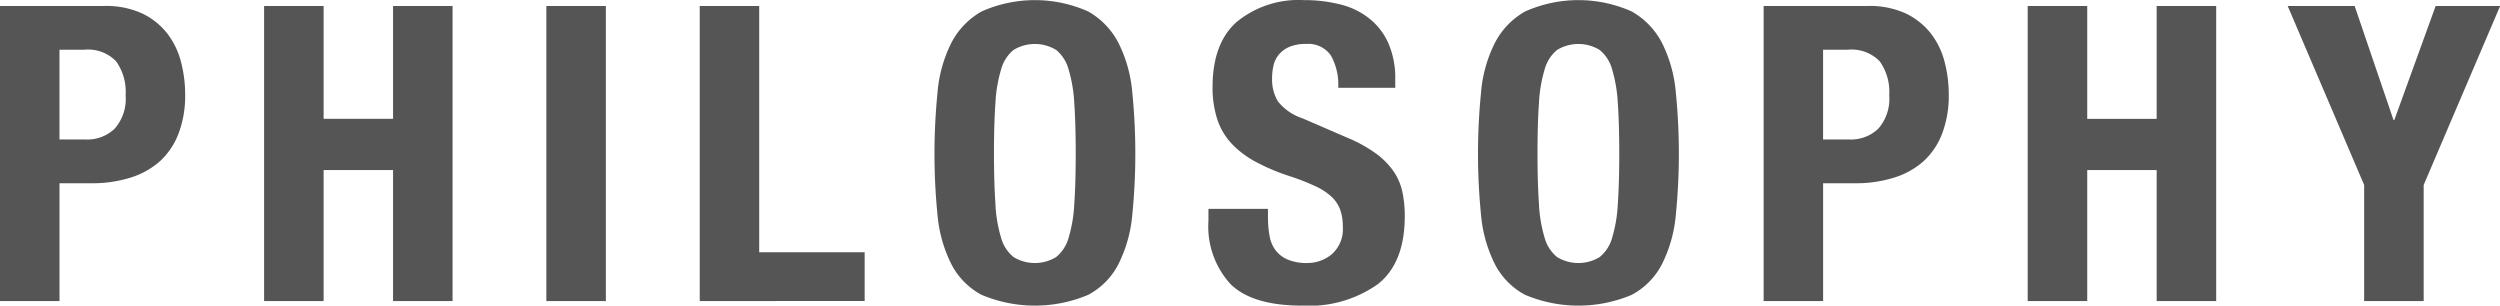 <svg xmlns="http://www.w3.org/2000/svg" width="217.75" height="26.62" viewBox="0 0 217.75 26.62">
  <defs>
    <style>
      .cls-1 {
        fill: #555;
        fill-rule: evenodd;
      }
    </style>
  </defs>
  <path id="philosophy_ttl.svg" class="cls-1" d="M618.175,1724.62a3.438,3.438,0,0,0,2.5-.94,3.935,3.935,0,0,0,.954-2.92,4.557,4.557,0,0,0-.828-2.95,3.4,3.4,0,0,0-2.772-1.01h-2.16v7.82h2.3Zm1.584-11.63a7.543,7.543,0,0,1,3.33.66,6.149,6.149,0,0,1,2.178,1.75,6.8,6.8,0,0,1,1.188,2.47,11.126,11.126,0,0,1,.36,2.82,9.265,9.265,0,0,1-.594,3.46,6.263,6.263,0,0,1-1.656,2.41,6.957,6.957,0,0,1-2.574,1.4,11.032,11.032,0,0,1-3.348.47h-2.772v10.26h-5.184v-25.7h9.072Zm19.116,0v9.83h6.048v-9.83h5.184v25.7h-5.184v-11.41h-6.048v11.41h-5.184v-25.7h5.184Zm19.4,0h5.184v25.7h-5.184v-25.7Zm13.356,0h5.184v21.45H686v4.25H671.635v-25.7Zm25.758,17.26a12.19,12.19,0,0,0,.5,2.95,3.284,3.284,0,0,0,1.08,1.66,3.565,3.565,0,0,0,3.708,0,3.284,3.284,0,0,0,1.08-1.66,12.239,12.239,0,0,0,.5-2.95q0.126-1.815.126-4.41c0-1.73-.042-3.19-0.126-4.39a12.423,12.423,0,0,0-.5-2.95,3.3,3.3,0,0,0-1.08-1.68,3.565,3.565,0,0,0-3.708,0,3.3,3.3,0,0,0-1.08,1.68,12.372,12.372,0,0,0-.5,2.95c-0.084,1.2-.126,2.66-0.126,4.39S697.309,1729.04,697.393,1730.25Zm-5.04-9.79a11.854,11.854,0,0,1,1.188-4.23,6.641,6.641,0,0,1,2.646-2.76,11.387,11.387,0,0,1,9.288,0,6.641,6.641,0,0,1,2.646,2.76,11.854,11.854,0,0,1,1.188,4.23,53.935,53.935,0,0,1,0,10.78,11.862,11.862,0,0,1-1.188,4.21,6.272,6.272,0,0,1-2.646,2.7,11.942,11.942,0,0,1-9.288,0,6.272,6.272,0,0,1-2.646-2.7,11.862,11.862,0,0,1-1.188-4.21A53.935,53.935,0,0,1,692.353,1720.46Zm28.782,10.96a8.585,8.585,0,0,0,.144,1.64,2.862,2.862,0,0,0,.54,1.24,2.6,2.6,0,0,0,1.062.79,4.267,4.267,0,0,0,1.674.29,3.342,3.342,0,0,0,2.142-.77,2.922,2.922,0,0,0,.954-2.4,4.292,4.292,0,0,0-.234-1.49,3,3,0,0,0-.774-1.14,5.483,5.483,0,0,0-1.422-.91,19.975,19.975,0,0,0-2.178-.85,17.954,17.954,0,0,1-2.988-1.26,8.15,8.15,0,0,1-2.106-1.6,5.7,5.7,0,0,1-1.242-2.13,8.882,8.882,0,0,1-.4-2.79c0-2.54.707-4.44,2.124-5.68a8.507,8.507,0,0,1,5.832-1.88,12.766,12.766,0,0,1,3.186.38,6.569,6.569,0,0,1,2.52,1.23,5.674,5.674,0,0,1,1.656,2.16,7.568,7.568,0,0,1,.594,3.15v0.72h-4.968a5.158,5.158,0,0,0-.648-2.83,2.386,2.386,0,0,0-2.16-.99,3.565,3.565,0,0,0-1.44.25,2.411,2.411,0,0,0-.918.67,2.233,2.233,0,0,0-.468.95,4.837,4.837,0,0,0-.126,1.12,3.717,3.717,0,0,0,.5,2,4.544,4.544,0,0,0,2.16,1.49l4,1.73a12.076,12.076,0,0,1,2.412,1.35,6.616,6.616,0,0,1,1.494,1.51,5.012,5.012,0,0,1,.774,1.78,10,10,0,0,1,.216,2.16c0,2.71-.787,4.69-2.358,5.92a10.362,10.362,0,0,1-6.57,1.86q-4.392,0-6.282-1.91a7.449,7.449,0,0,1-1.89-5.47v-1.05h5.184v0.76Zm23.6-1.17a12.19,12.19,0,0,0,.5,2.95,3.284,3.284,0,0,0,1.08,1.66,3.565,3.565,0,0,0,3.708,0,3.284,3.284,0,0,0,1.08-1.66,12.239,12.239,0,0,0,.5-2.95q0.126-1.815.126-4.41c0-1.73-.042-3.19-0.126-4.39a12.423,12.423,0,0,0-.5-2.95,3.3,3.3,0,0,0-1.08-1.68,3.565,3.565,0,0,0-3.708,0,3.3,3.3,0,0,0-1.08,1.68,12.372,12.372,0,0,0-.5,2.95c-0.085,1.2-.126,2.66-0.126,4.39S744.648,1729.04,744.733,1730.25Zm-5.04-9.79a11.854,11.854,0,0,1,1.188-4.23,6.641,6.641,0,0,1,2.646-2.76,11.387,11.387,0,0,1,9.288,0,6.641,6.641,0,0,1,2.646,2.76,11.854,11.854,0,0,1,1.188,4.23,53.935,53.935,0,0,1,0,10.78,11.862,11.862,0,0,1-1.188,4.21,6.272,6.272,0,0,1-2.646,2.7,11.942,11.942,0,0,1-9.288,0,6.272,6.272,0,0,1-2.646-2.7,11.862,11.862,0,0,1-1.188-4.21A53.935,53.935,0,0,1,739.693,1720.46Zm32.094,4.16a3.44,3.44,0,0,0,2.5-.94,3.939,3.939,0,0,0,.954-2.92,4.563,4.563,0,0,0-.828-2.95,3.406,3.406,0,0,0-2.772-1.01h-2.16v7.82h2.3Zm1.584-11.63a7.546,7.546,0,0,1,3.33.66,6.158,6.158,0,0,1,2.178,1.75,6.8,6.8,0,0,1,1.188,2.47,11.171,11.171,0,0,1,.36,2.82,9.265,9.265,0,0,1-.594,3.46,6.274,6.274,0,0,1-1.656,2.41,6.957,6.957,0,0,1-2.574,1.4,11.032,11.032,0,0,1-3.348.47h-2.772v10.26H764.3v-25.7h9.072Zm19.116,0v9.83h6.048v-9.83h5.184v25.7h-5.184v-11.41h-6.048v11.41H787.3v-25.7h5.184Zm26.676,9.93h0.072l3.6-9.93h5.616l-6.66,15.59v10.11h-5.184v-10.11l-6.66-15.59h5.832Z" transform="translate(-610.688 -1712.47)"/>
</svg>
